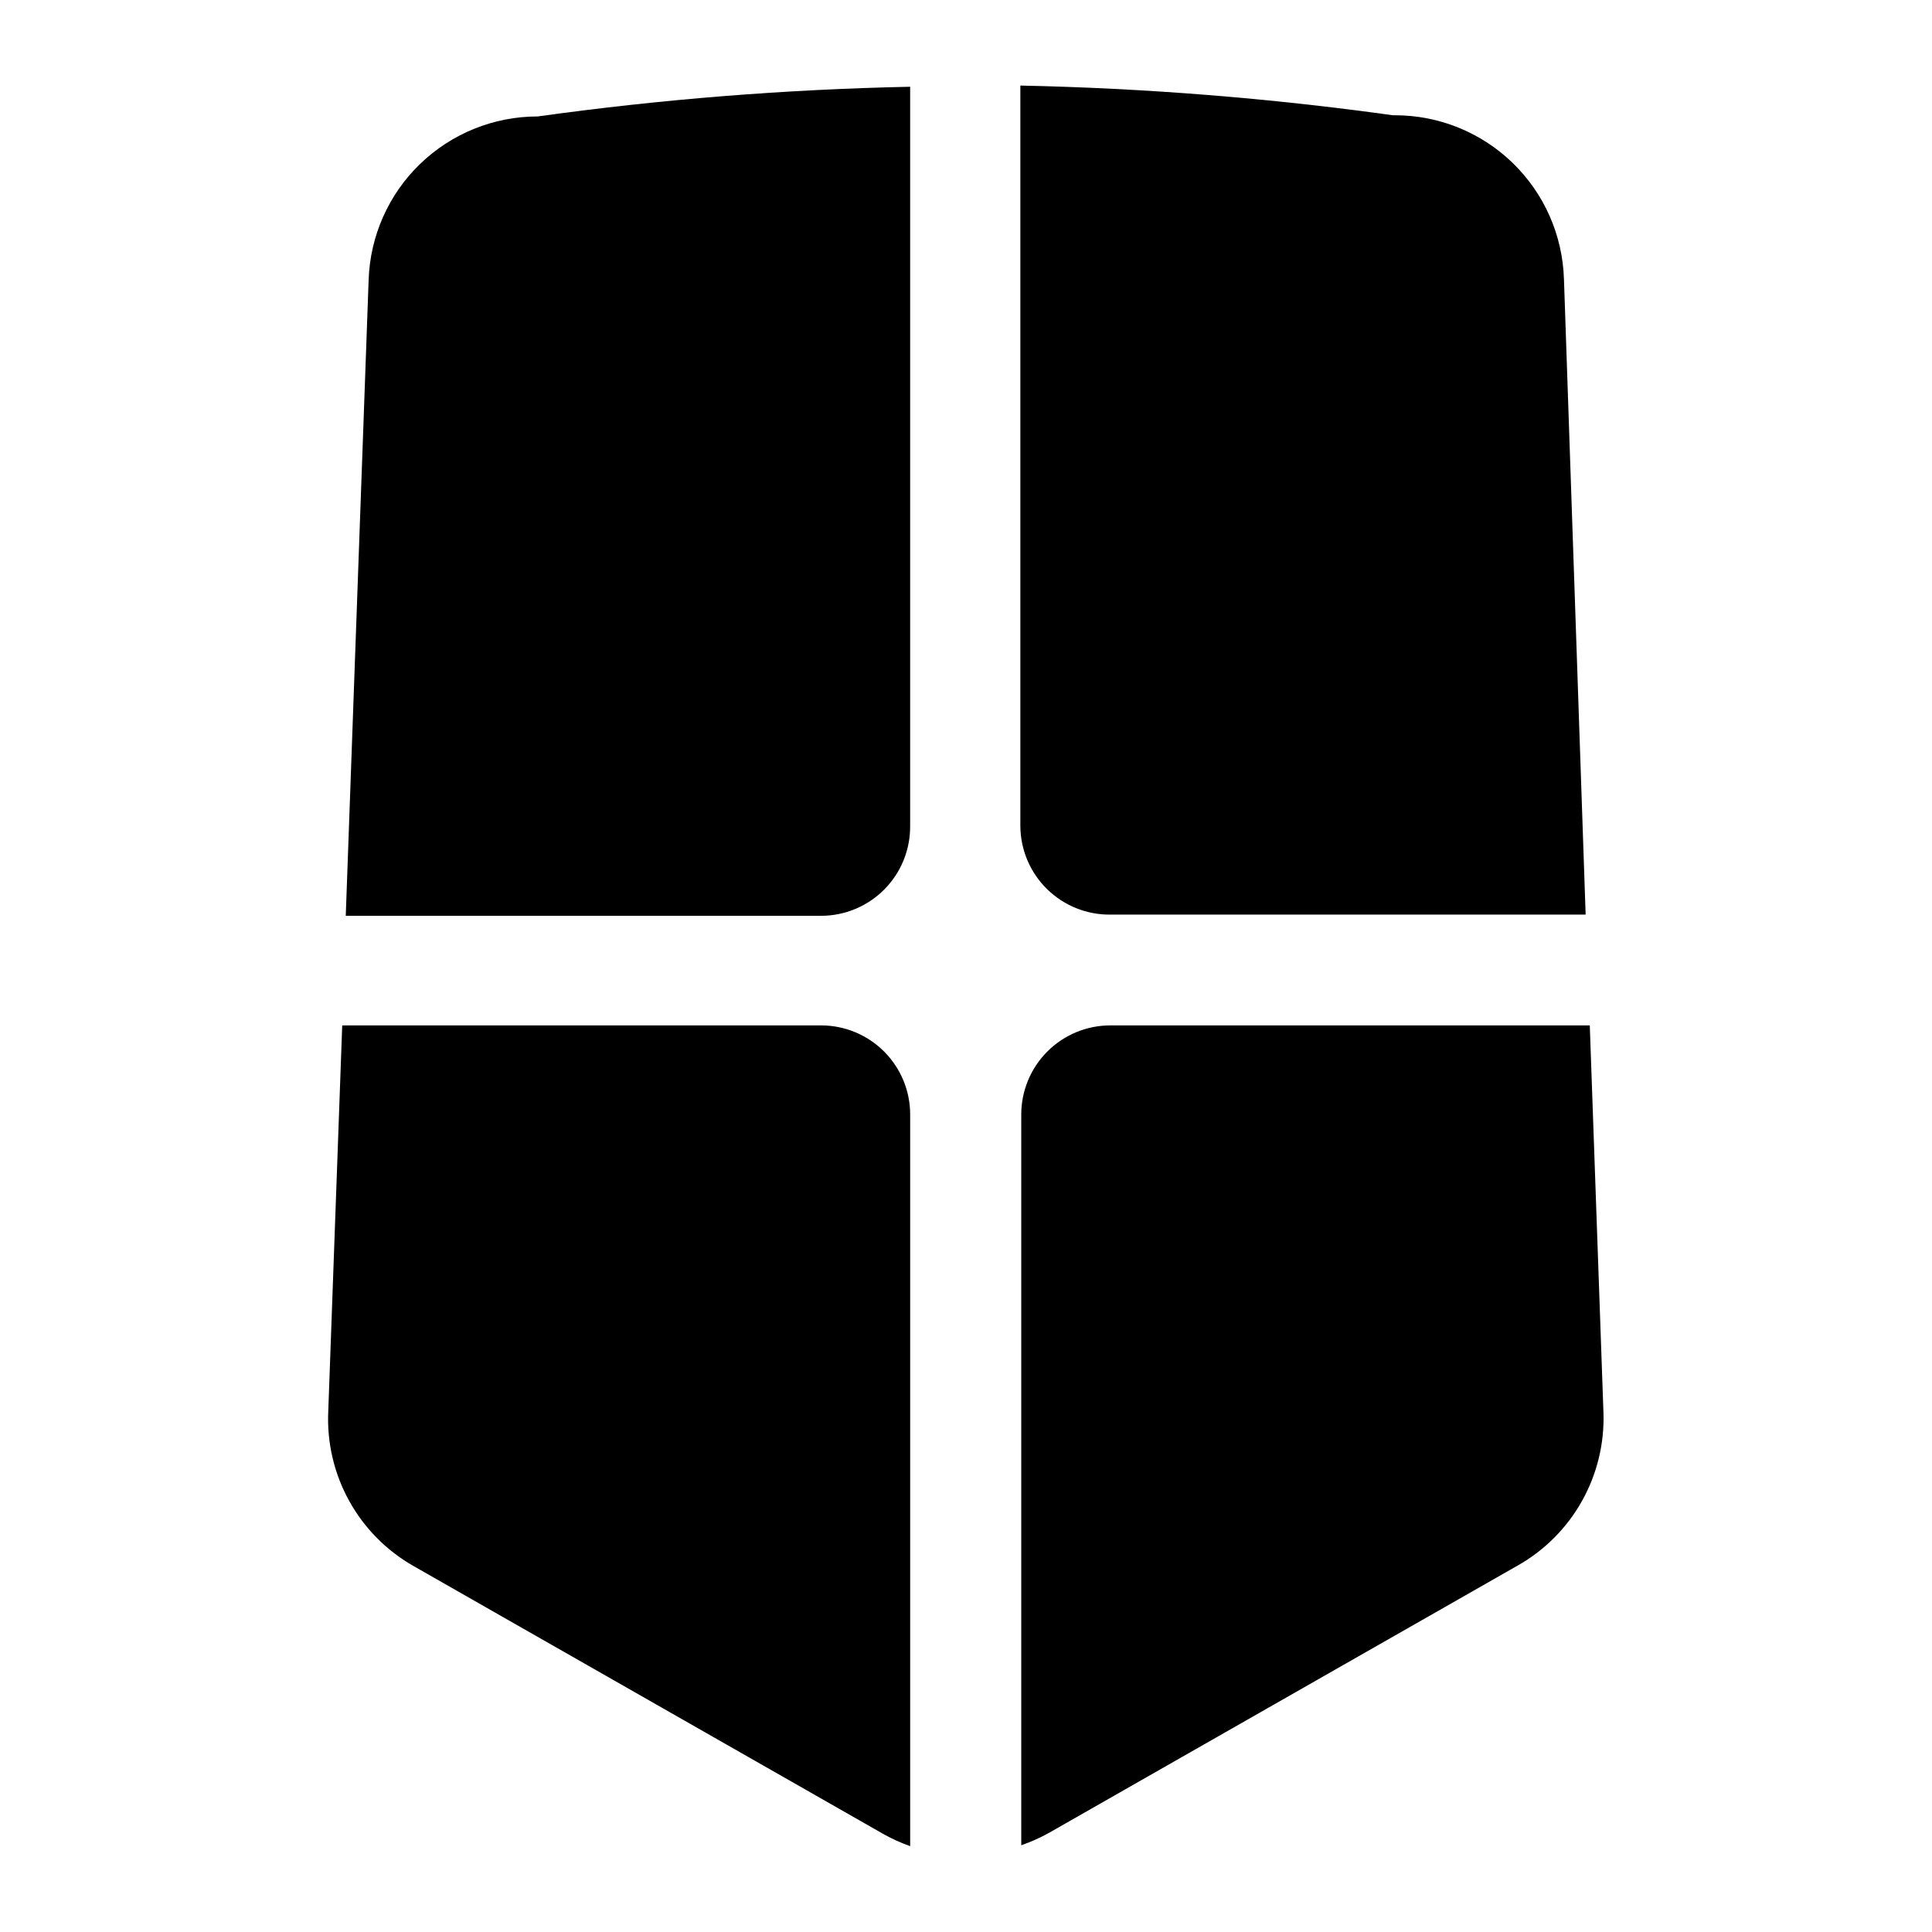 <?xml version="1.0" encoding="UTF-8"?>
<!-- The Best Svg Icon site in the world: iconSvg.co, Visit us! https://iconsvg.co -->
<svg fill="#000000" width="800px" height="800px" version="1.1" viewBox="144 144 512 512" xmlns="http://www.w3.org/2000/svg">
 <g>
  <path d="m438.26 386.38h125.95l-5.746-168.46h-0.004c-0.367-11.633-5.246-22.664-13.609-30.762-8.359-8.094-19.543-12.617-31.18-12.613h-0.551c-32.723-4.555-65.688-7.184-98.715-7.871v196.25c0.039 6.277 2.578 12.277 7.055 16.68 4.477 4.402 10.52 6.84 16.797 6.777z"/>
  <path d="m385.2 362.92v-195.93c-33.031 0.688-65.992 3.312-98.715 7.871-11.625-0.008-22.797 4.508-31.156 12.586-8.359 8.078-13.246 19.09-13.637 30.711l-6.062 168.54h125.95c6.293 0 12.324-2.512 16.758-6.973 4.43-4.465 6.902-10.512 6.859-16.801z"/>
  <path d="m361.74 415.74h-127.05l-3.699 102.34h-0.004c-0.367 8.242 1.547 16.426 5.535 23.648 3.984 7.223 9.891 13.207 17.059 17.285l124.22 70.848 0.004 0.004c2.356 1.348 4.836 2.481 7.398 3.383v-193.89c0-6.238-2.465-12.219-6.863-16.645-4.394-4.426-10.359-6.93-16.594-6.973z"/>
  <path d="m565.31 415.74h-127.05c-6.266 0-12.27 2.488-16.699 6.918-4.43 4.43-6.918 10.434-6.918 16.699v193.65c2.562-0.879 5.039-1.984 7.398-3.309l124.22-70.848h0.004c7.098-4.027 12.965-9.918 16.957-17.035 3.996-7.117 5.973-15.191 5.715-23.348z"/>
 </g>
</svg>